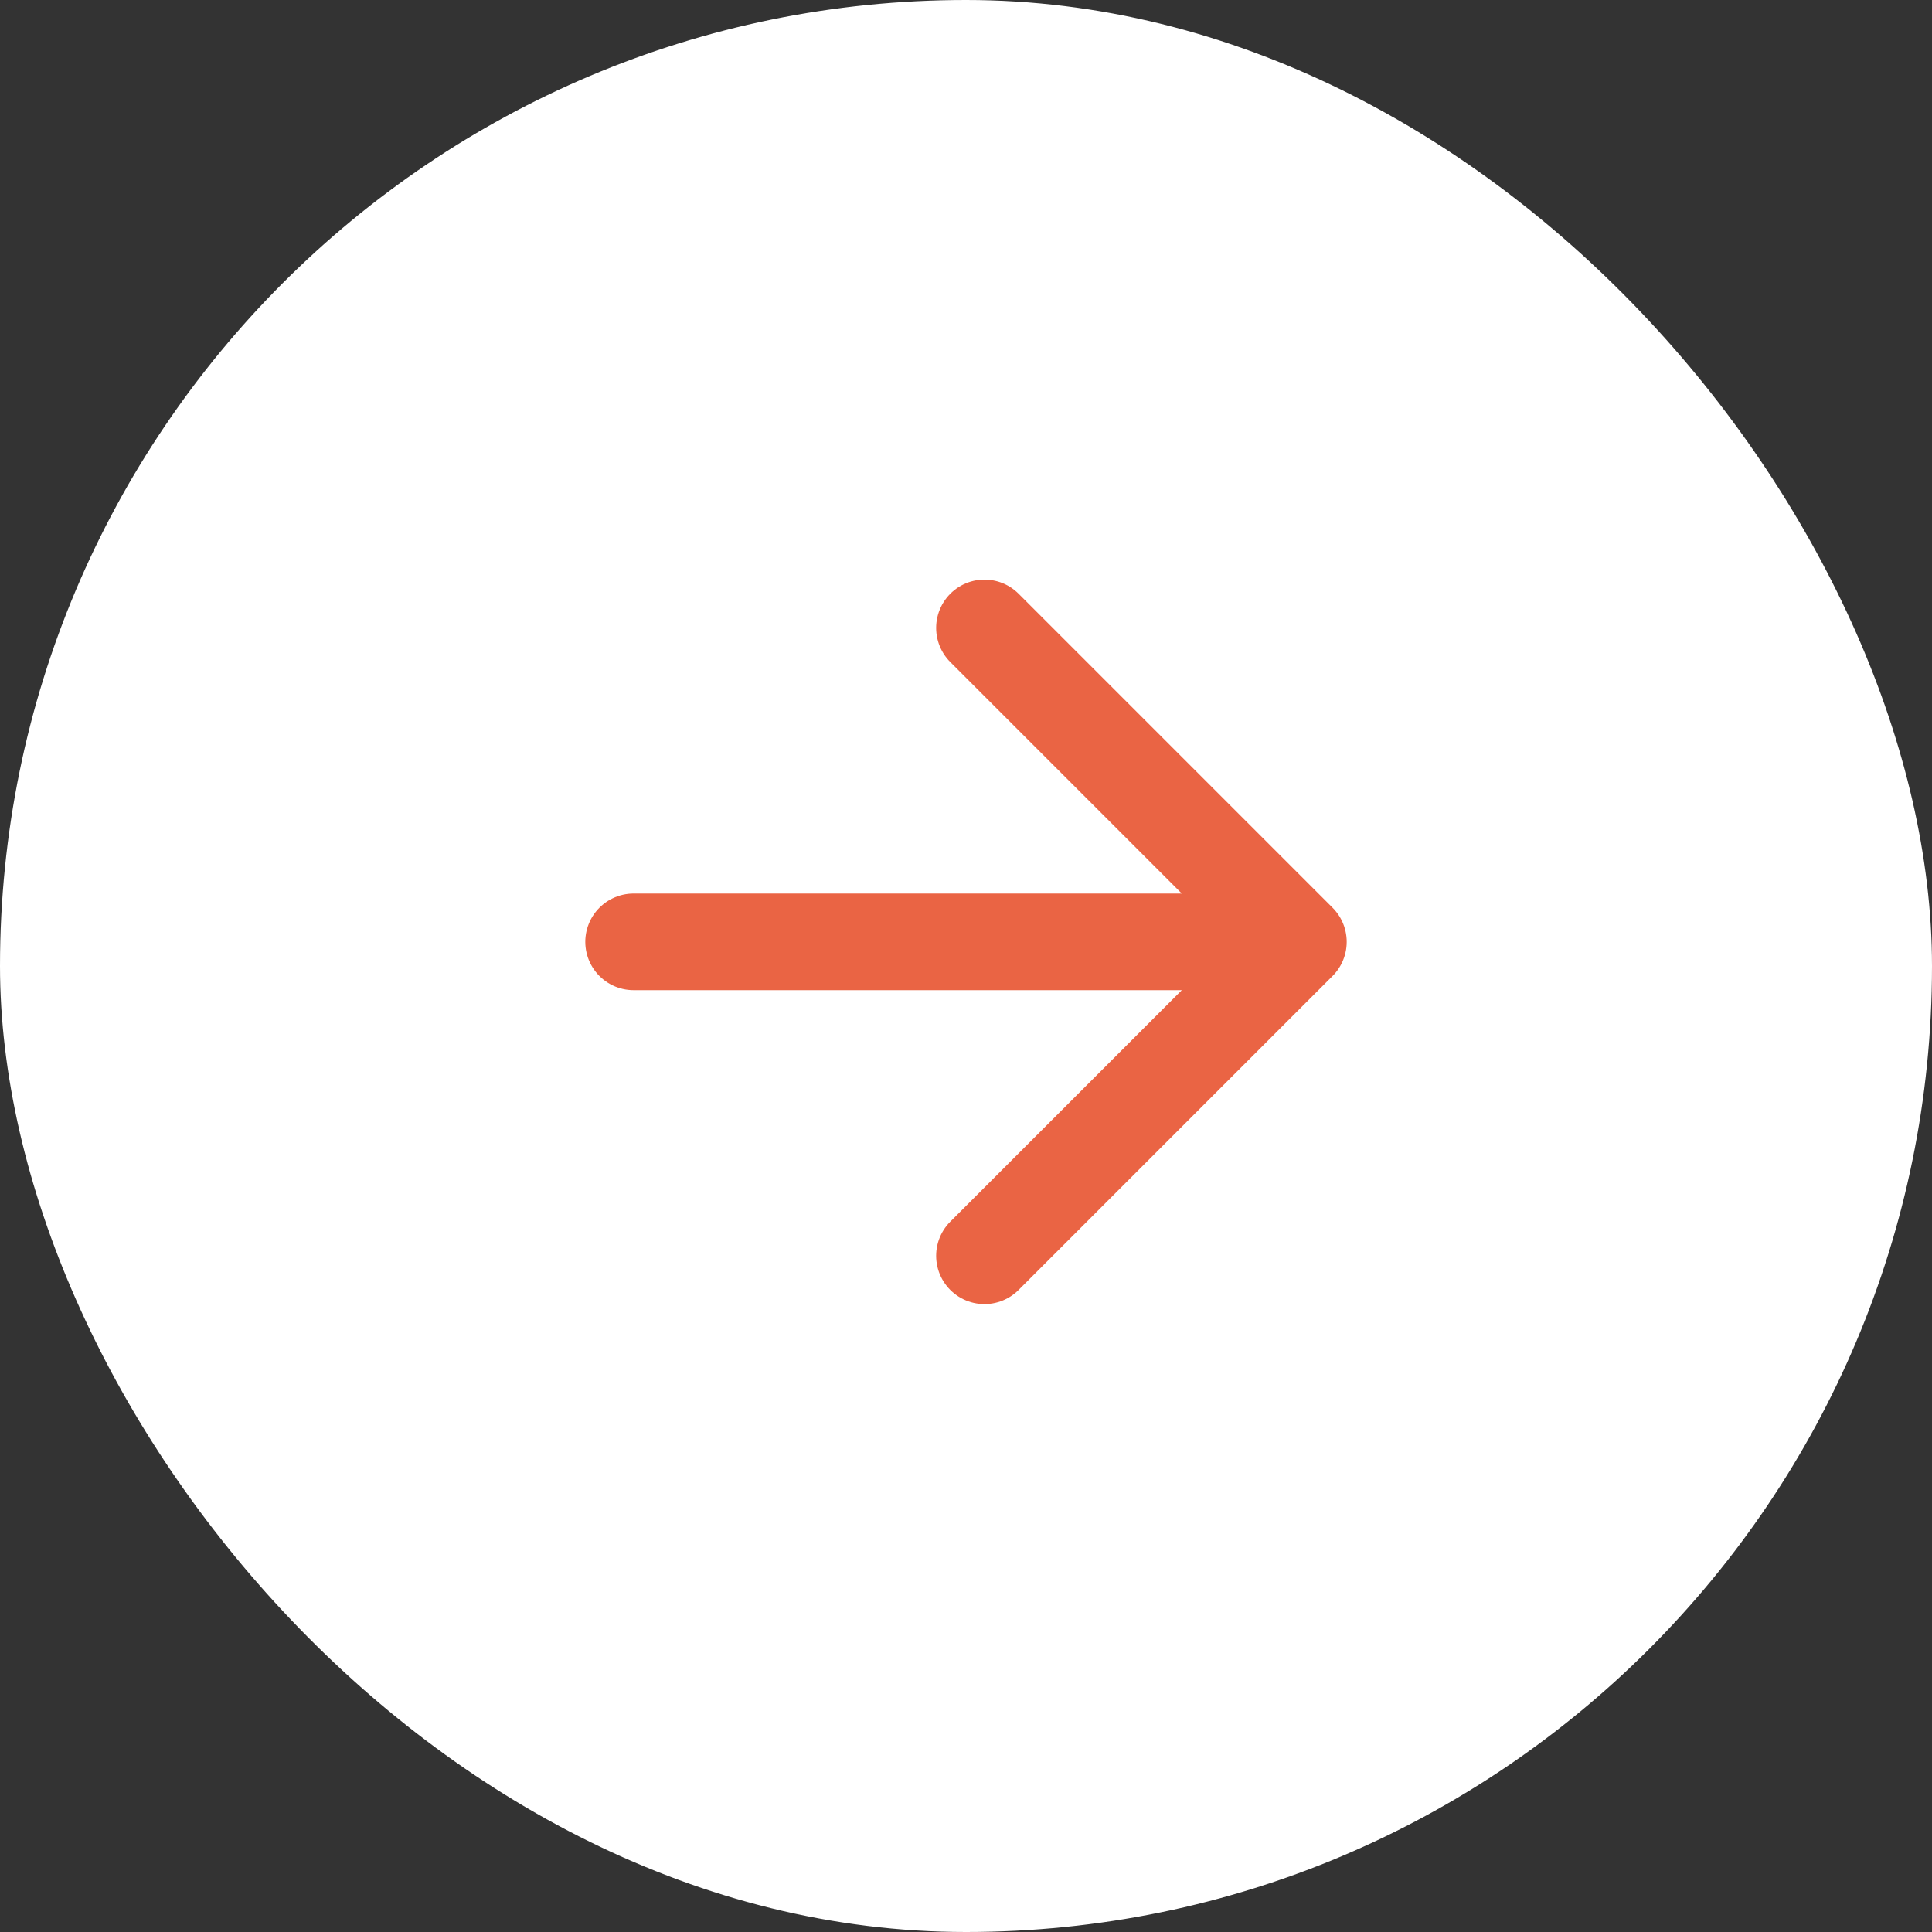 <svg width="40" height="40" viewBox="0 0 40 40" fill="none" xmlns="http://www.w3.org/2000/svg">
<rect x="0" y="0" width="40" height="40" fill="#333333" stroke="none"/>
<rect width="40" height="40" rx="20" fill="white"/>
<g clip-path="url(#clip0_1139_5)">
<path d="M13.118 19.5L26.882 19.5M26.882 19.5L20.382 26M26.882 19.5L20.382 13" stroke="#EA6444" stroke-width="2" stroke-linecap="round" stroke-linejoin="round"/>
</g>
<defs>
<clipPath id="clip0_1139_5">
<rect width="20" height="20" fill="white" transform="translate(10 10)"/>
</clipPath>
</defs>
</svg>
